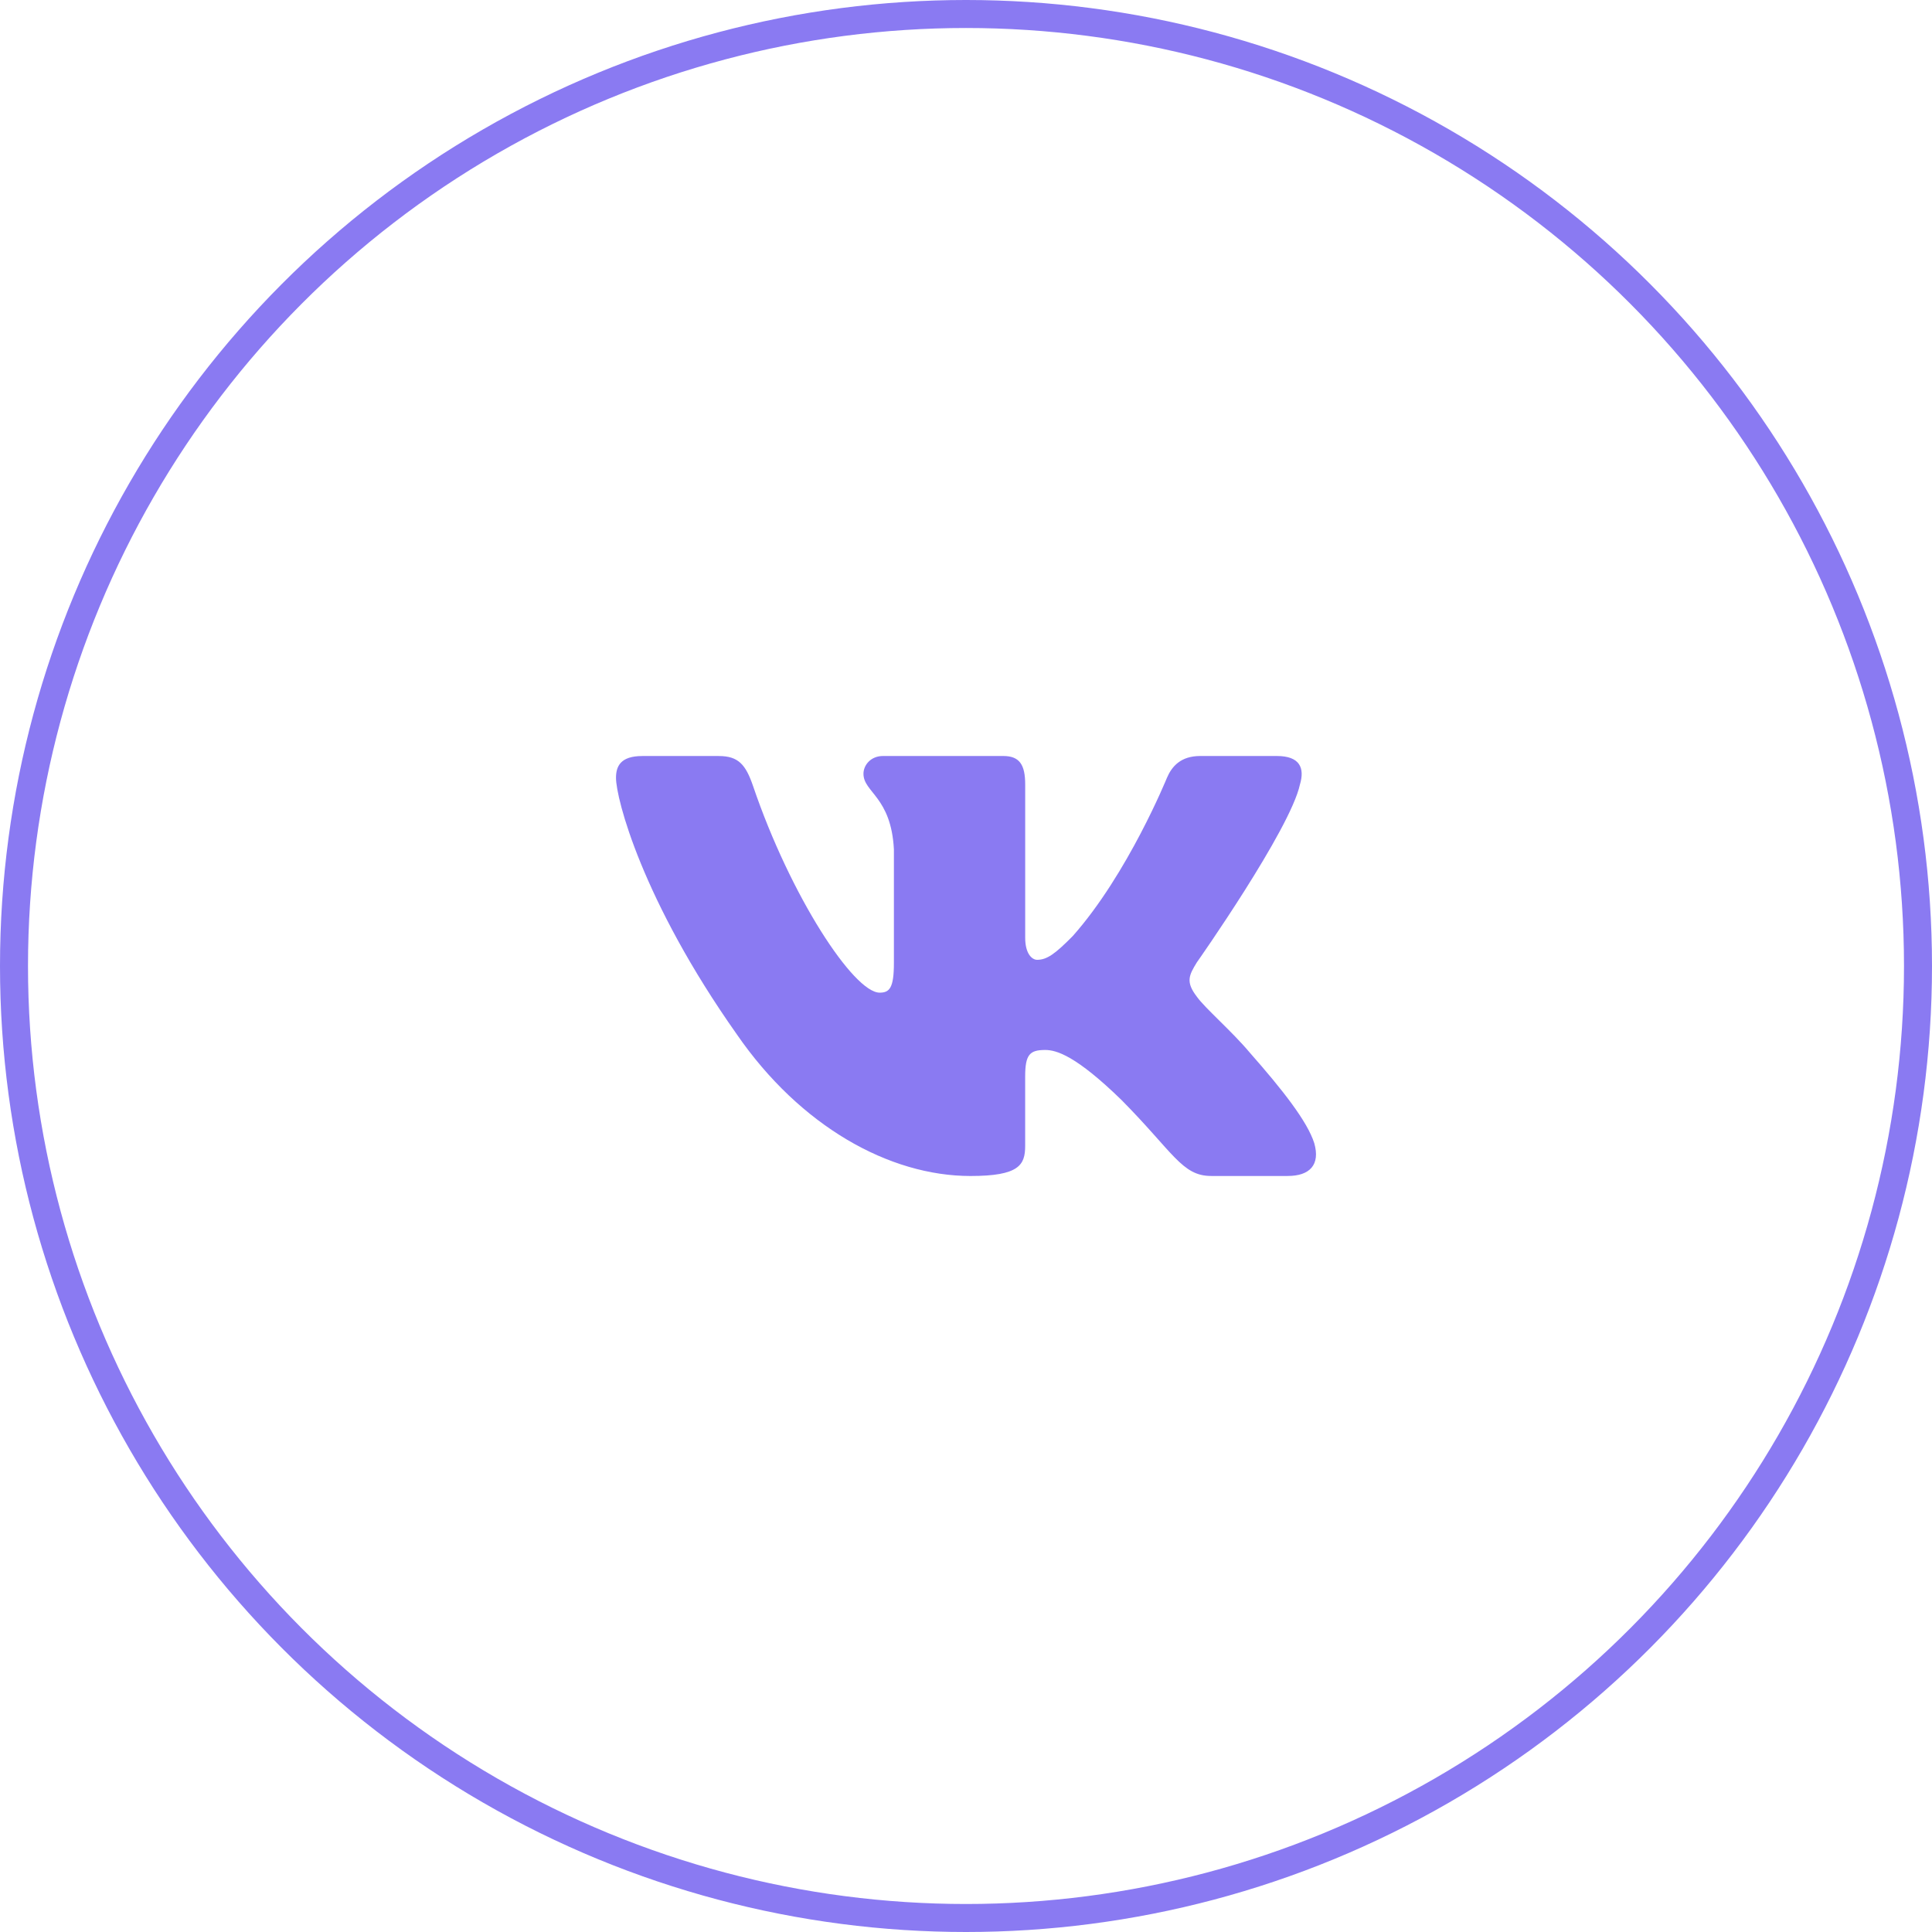 <?xml version="1.0" encoding="UTF-8"?> <svg xmlns="http://www.w3.org/2000/svg" width="69" height="69" viewBox="0 0 69 69" fill="none"> <circle cx="34.5" cy="34.5" r="34" stroke="#8A7AF2"></circle> <path d="M46.427 28.016C46.602 27.43 46.427 27 45.601 27H42.865C42.169 27 41.851 27.372 41.676 27.78C41.676 27.78 40.285 31.207 38.314 33.429C37.677 34.075 37.387 34.279 37.04 34.279C36.866 34.279 36.614 34.075 36.614 33.489V28.016C36.614 27.313 36.413 27 35.833 27H31.534C31.1 27 30.838 27.325 30.838 27.635C30.838 28.301 31.824 28.454 31.925 30.33V34.398C31.925 35.289 31.766 35.452 31.417 35.452C30.49 35.452 28.234 32.012 26.896 28.075C26.635 27.31 26.372 27.001 25.673 27.001H22.938C22.156 27.001 22 27.373 22 27.781C22 28.515 22.927 32.145 26.318 36.945C28.579 40.223 31.761 42 34.661 42C36.399 42 36.613 41.605 36.613 40.925V38.447C36.613 37.658 36.779 37.499 37.329 37.499C37.733 37.499 38.43 37.706 40.053 39.285C41.907 41.158 42.214 41.999 43.255 41.999H45.99C46.771 41.999 47.162 41.604 46.937 40.825C46.691 40.05 45.806 38.922 44.63 37.588C43.992 36.827 43.037 36.007 42.746 35.598C42.341 35.07 42.458 34.837 42.746 34.368C42.748 34.369 46.08 29.628 46.427 28.016Z" fill="#8A7AF2"></path> </svg> 